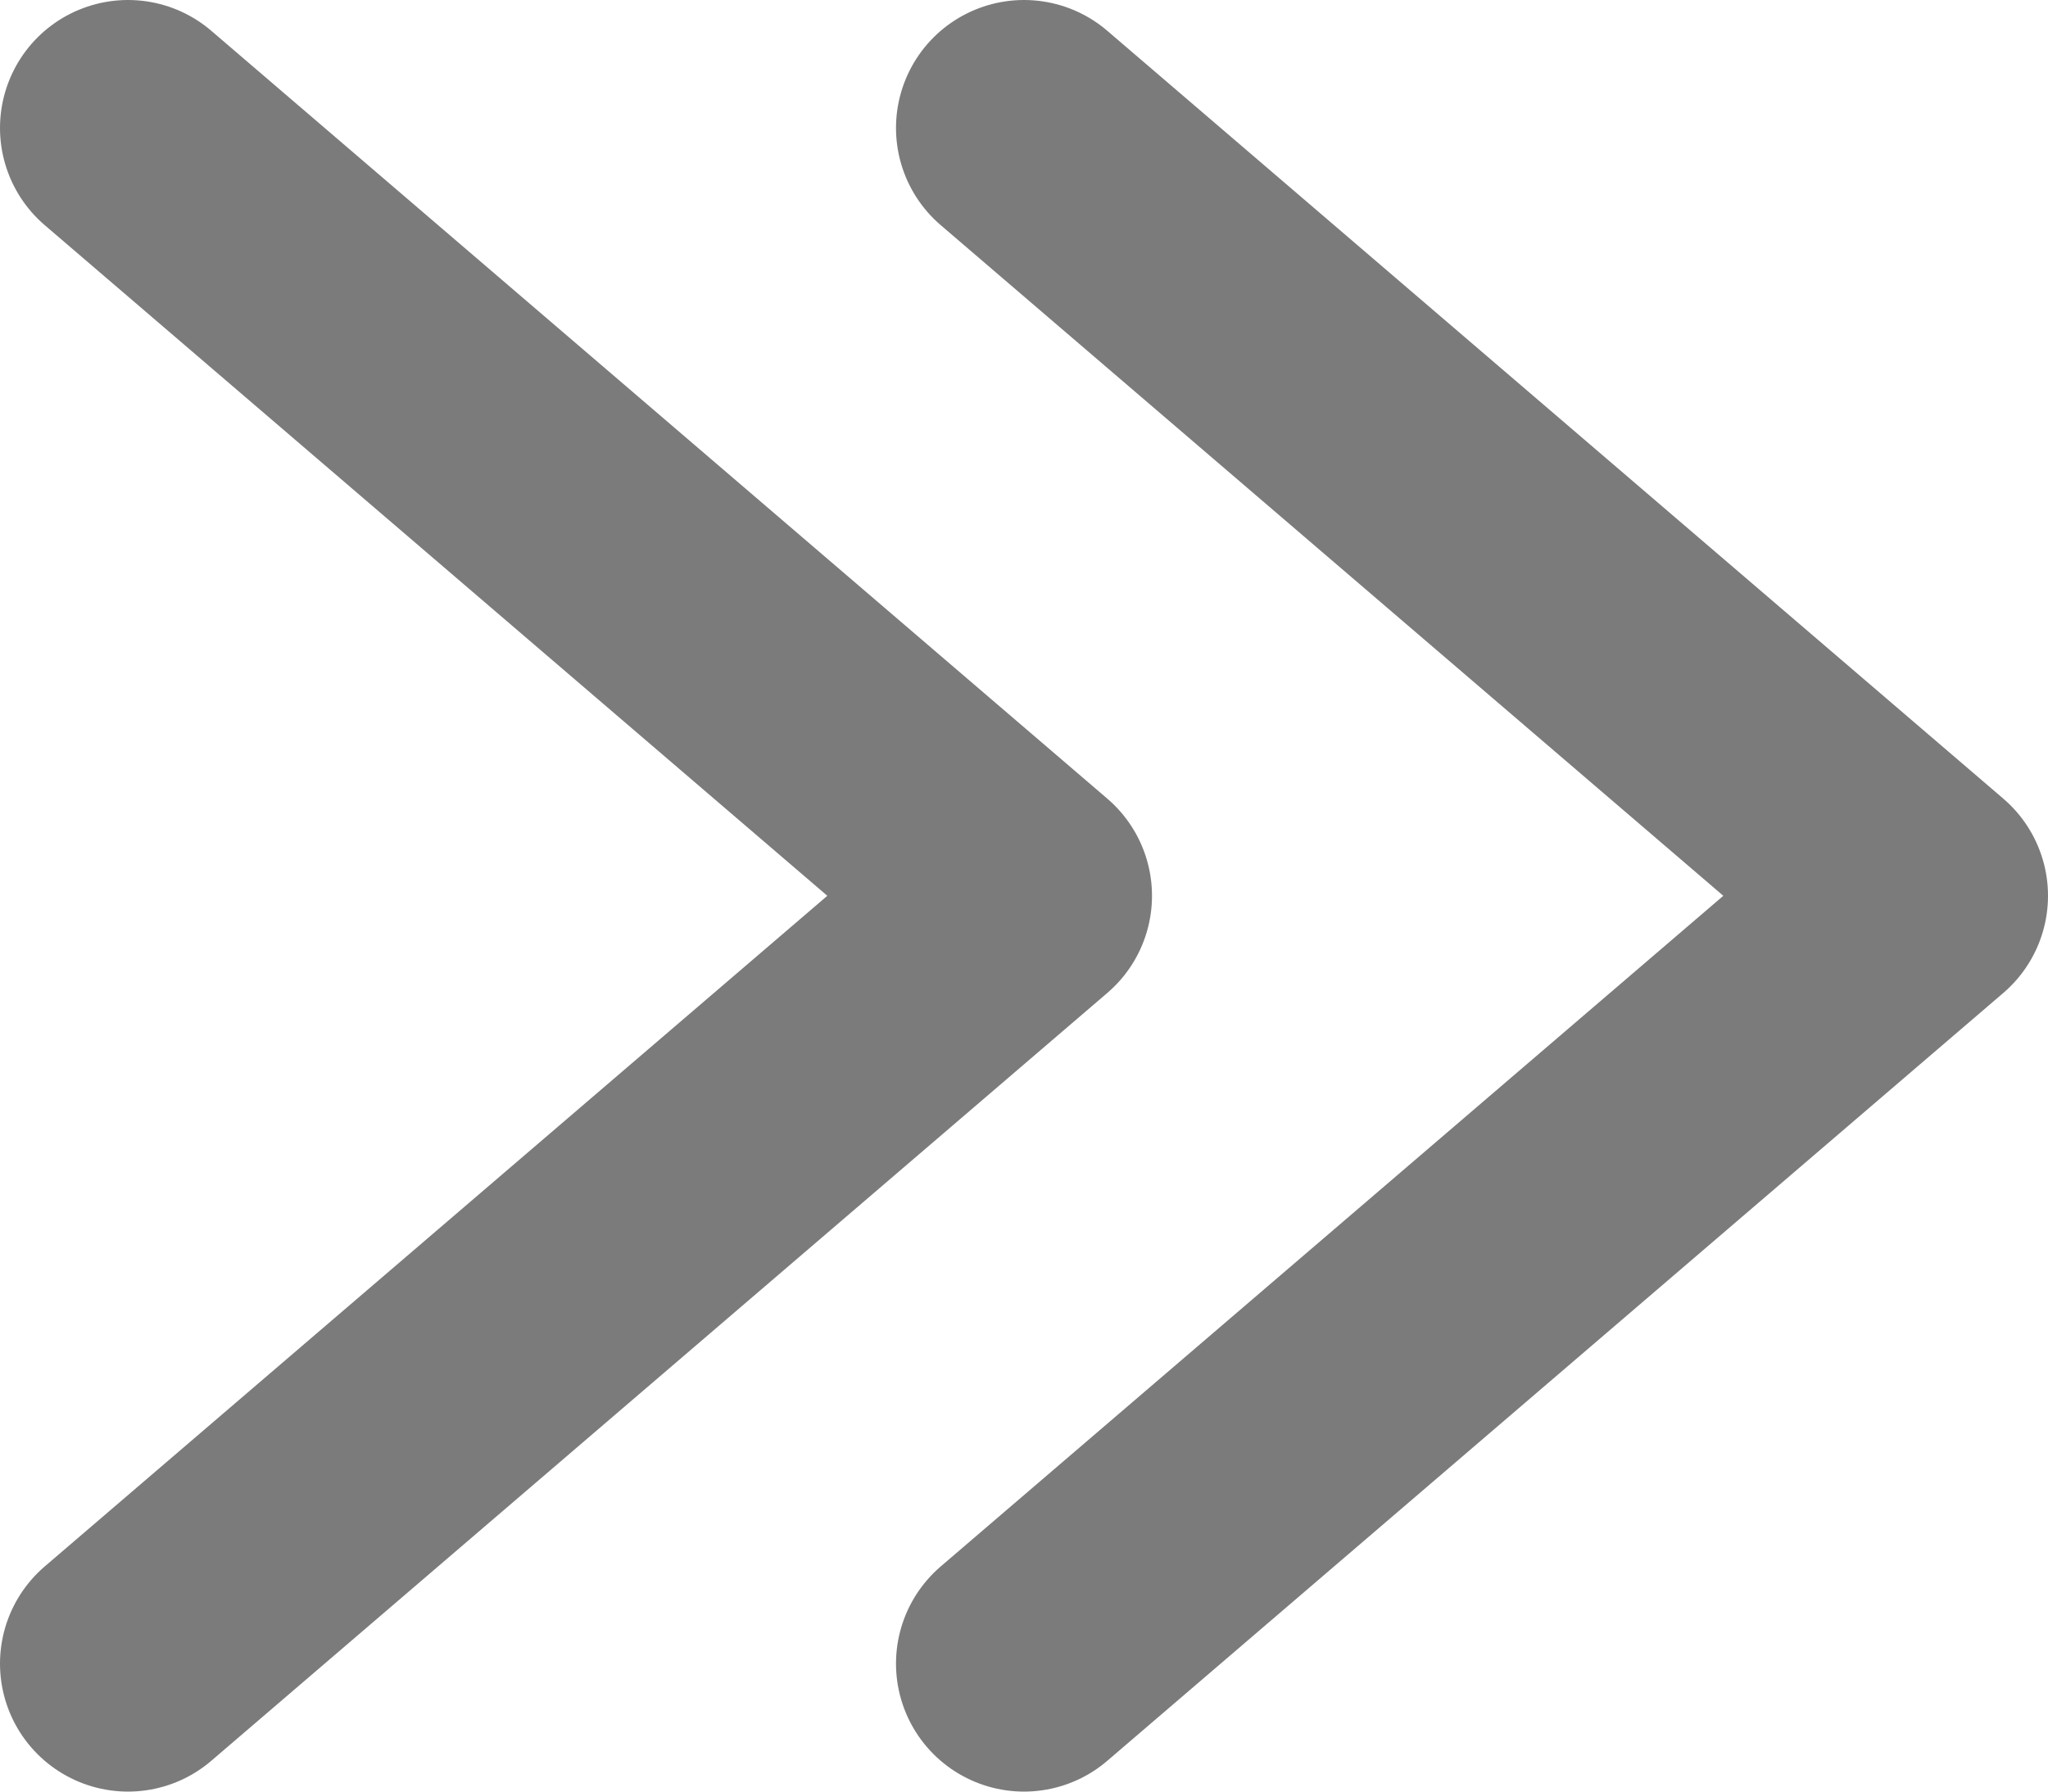 <svg width="16" height="14" viewBox="0 0 16 14" fill="none" xmlns="http://www.w3.org/2000/svg">
<path d="M1 1L8 7L1 13" stroke="#7B7B7B" stroke-width="2" stroke-linecap="round" stroke-linejoin="round"/>
<path d="M8 1L15 7L8 13" stroke="#7B7B7B" stroke-width="2" stroke-linecap="round" stroke-linejoin="round"/>
</svg>
